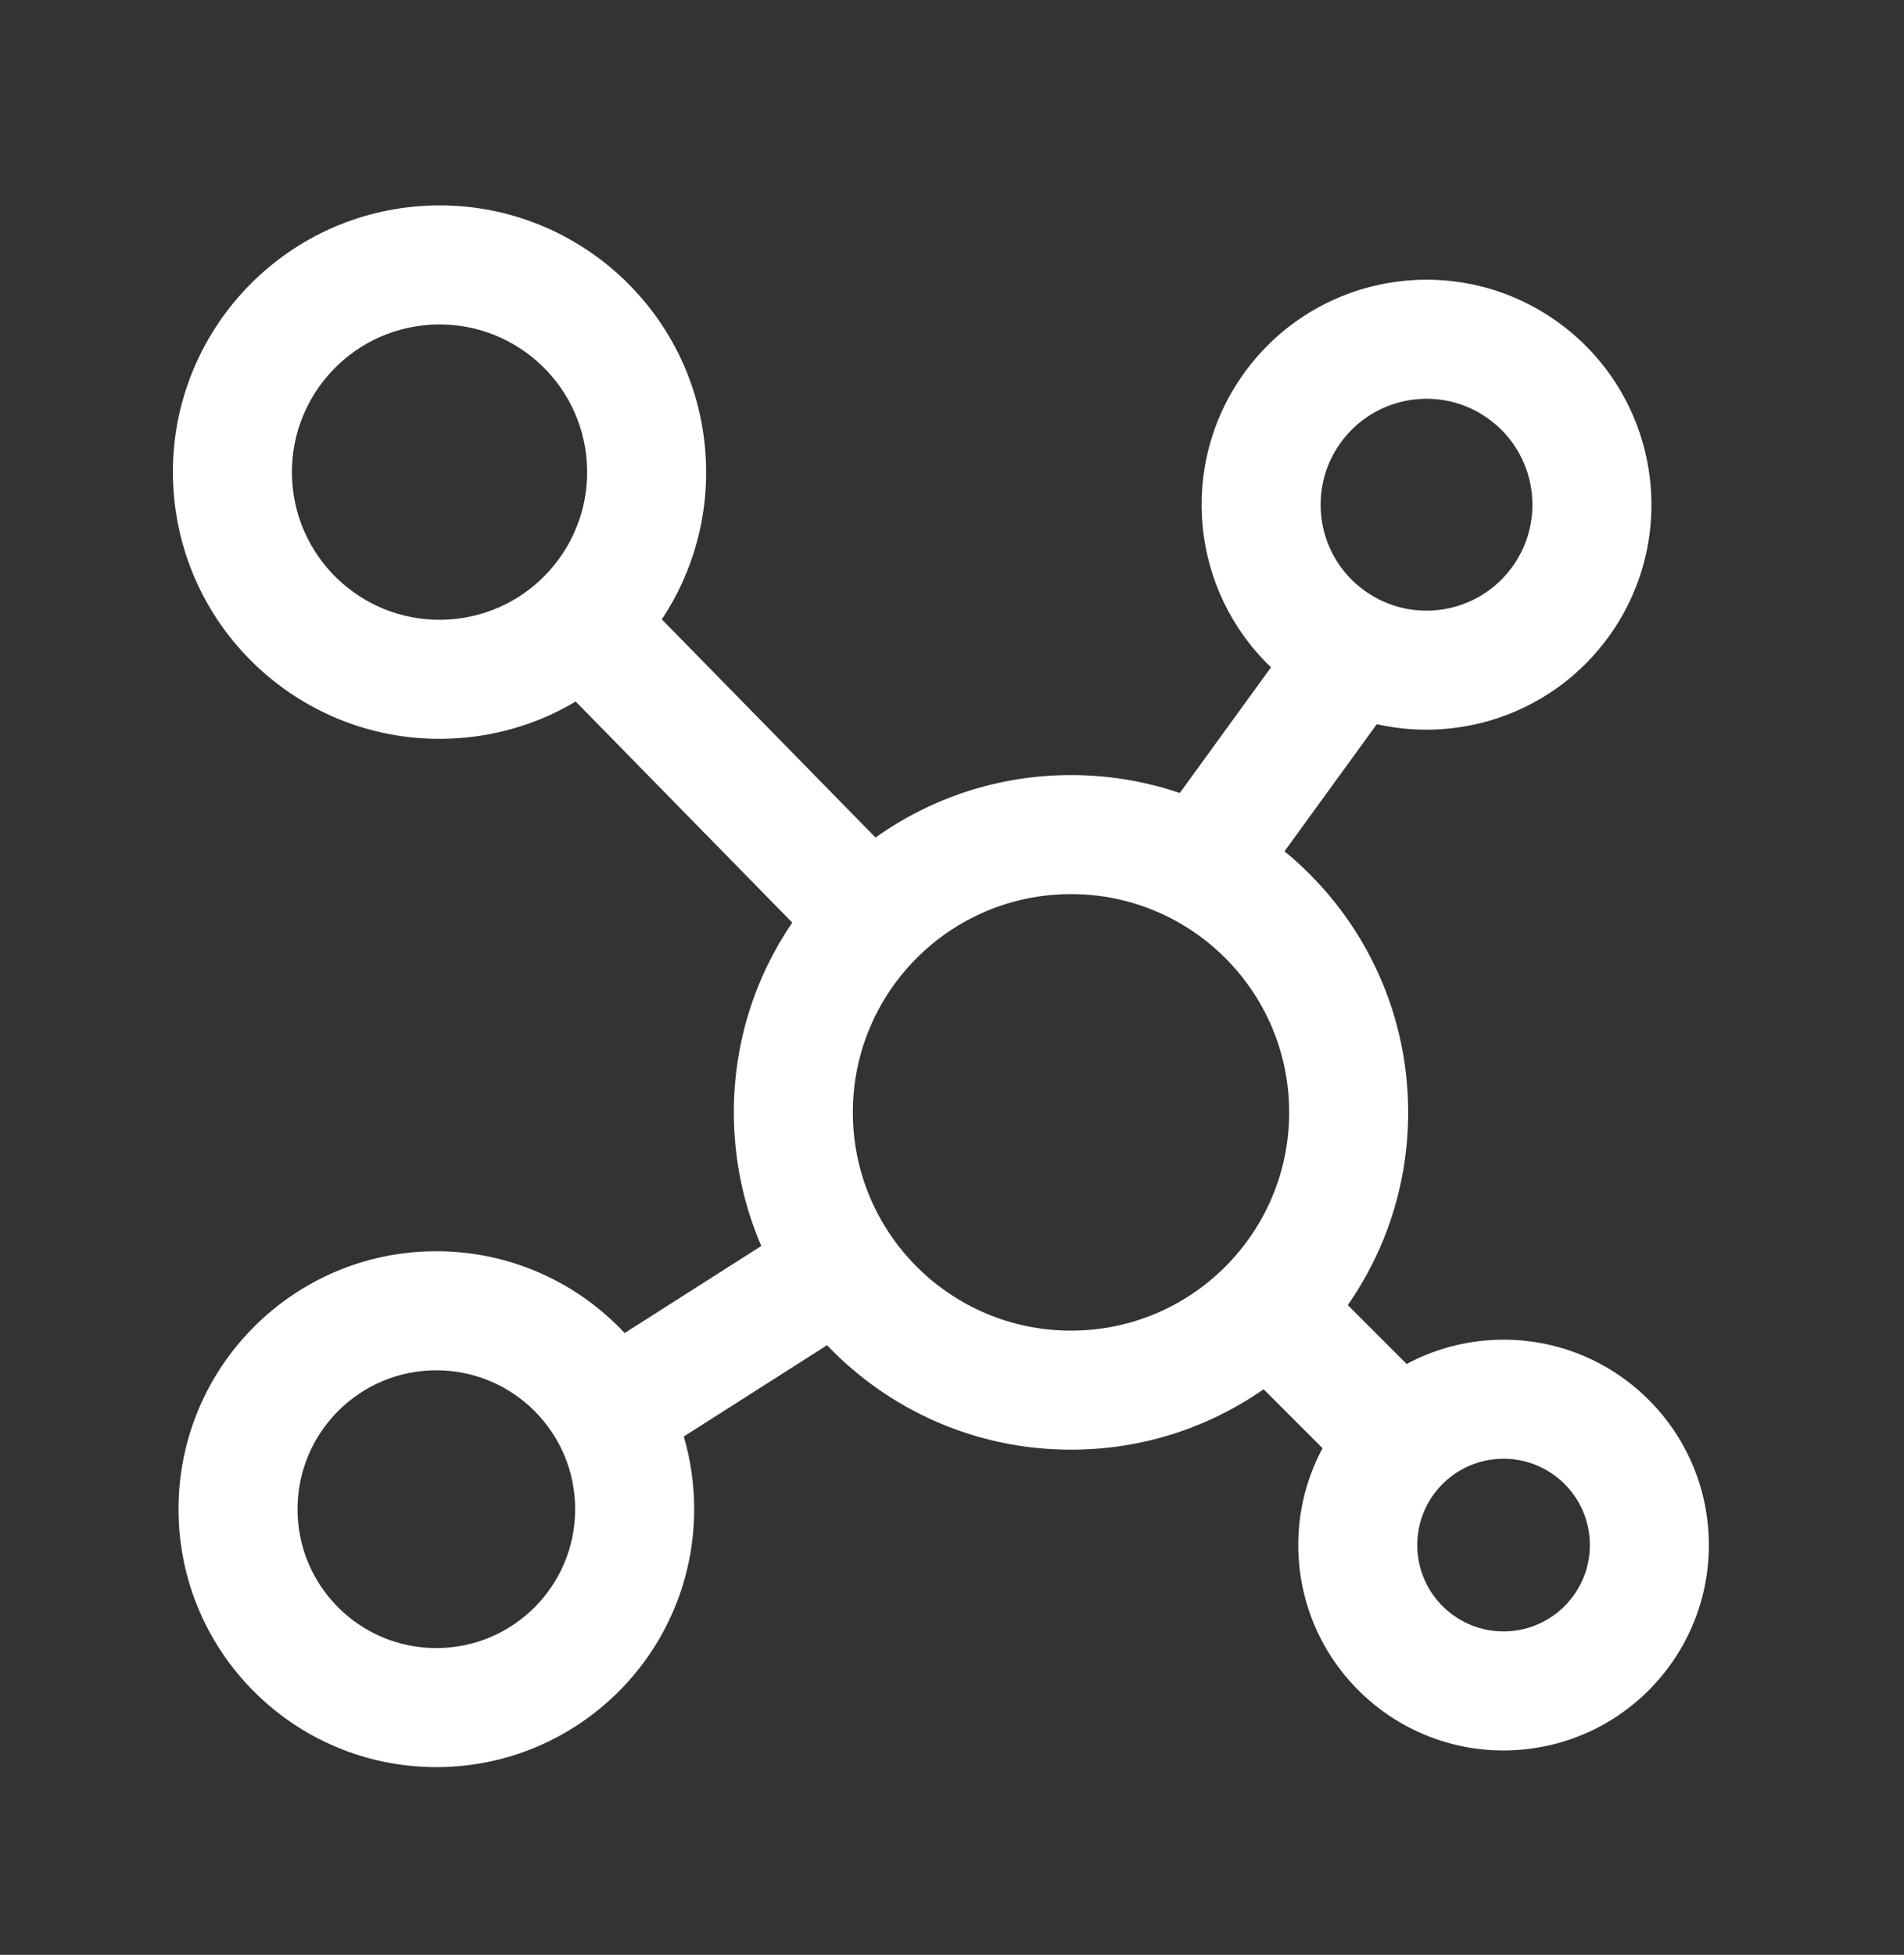 <svg width="38" height="39" viewBox="0 0 38 39" fill="none" xmlns="http://www.w3.org/2000/svg">
<rect x="0" y="0" width="38" height="39" fill="#333333" stroke="none"/>
<path fill-rule="evenodd" clip-rule="evenodd" d="M3.462 9.761C3.273 6.829 5.498 4.298 8.43 4.109C11.363 3.92 13.894 6.145 14.082 9.077C14.16 10.284 13.83 11.422 13.209 12.357L17.474 16.709C18.574 15.925 19.921 15.463 21.375 15.463C22.135 15.463 22.865 15.589 23.546 15.821L25.367 13.313C23.775 11.795 23.503 9.297 24.821 7.456C26.264 5.44 29.068 4.977 31.083 6.42C33.099 7.863 33.563 10.667 32.12 12.683C31.036 14.195 29.186 14.834 27.478 14.448L25.636 16.984C27.143 18.218 28.104 20.093 28.104 22.192C28.104 23.622 27.659 24.947 26.899 26.037L28.074 27.212C28.575 26.943 29.14 26.775 29.745 26.736C32.003 26.591 33.951 28.303 34.097 30.561C34.242 32.82 32.53 34.768 30.271 34.914C28.013 35.059 26.065 33.346 25.919 31.088C25.868 30.297 26.046 29.543 26.395 28.892L25.219 27.716C24.13 28.476 22.804 28.922 21.375 28.922C19.46 28.922 17.732 28.122 16.506 26.838L13.647 28.659C13.782 29.119 13.854 29.606 13.854 30.109C13.854 32.951 11.55 35.255 8.708 35.255C5.866 35.255 3.563 32.951 3.563 30.109C3.563 27.267 5.866 24.963 8.708 24.963C10.191 24.963 11.528 25.591 12.467 26.595L15.194 24.858C14.841 24.041 14.646 23.139 14.646 22.192C14.646 20.788 15.076 19.485 15.812 18.406L11.49 13.996C10.79 14.412 9.983 14.674 9.114 14.729C6.182 14.918 3.651 12.694 3.462 9.761ZM8.583 6.479C6.959 6.584 5.728 7.985 5.832 9.609C5.937 11.232 7.338 12.464 8.962 12.359C10.585 12.255 11.817 10.854 11.712 9.23C11.608 7.606 10.207 6.375 8.583 6.479ZM30.119 32.544C31.068 32.482 31.788 31.663 31.727 30.714C31.666 29.765 30.847 29.045 29.897 29.106C28.948 29.167 28.228 29.986 28.289 30.936C28.351 31.885 29.17 32.605 30.119 32.544ZM26.752 8.839C27.431 7.89 28.752 7.671 29.701 8.351C30.65 9.03 30.868 10.351 30.189 11.3C29.509 12.249 28.189 12.467 27.239 11.788C26.29 11.108 26.072 9.788 26.752 8.839ZM21.375 17.838C18.97 17.838 17.021 19.788 17.021 22.192C17.021 24.597 18.97 26.547 21.375 26.547C23.78 26.547 25.729 24.597 25.729 22.192C25.729 19.788 23.78 17.838 21.375 17.838ZM5.938 30.109C5.938 28.579 7.178 27.338 8.708 27.338C10.239 27.338 11.479 28.579 11.479 30.109C11.479 31.64 10.239 32.88 8.708 32.88C7.178 32.88 5.938 31.64 5.938 30.109Z" fill="white"/>
</svg>
